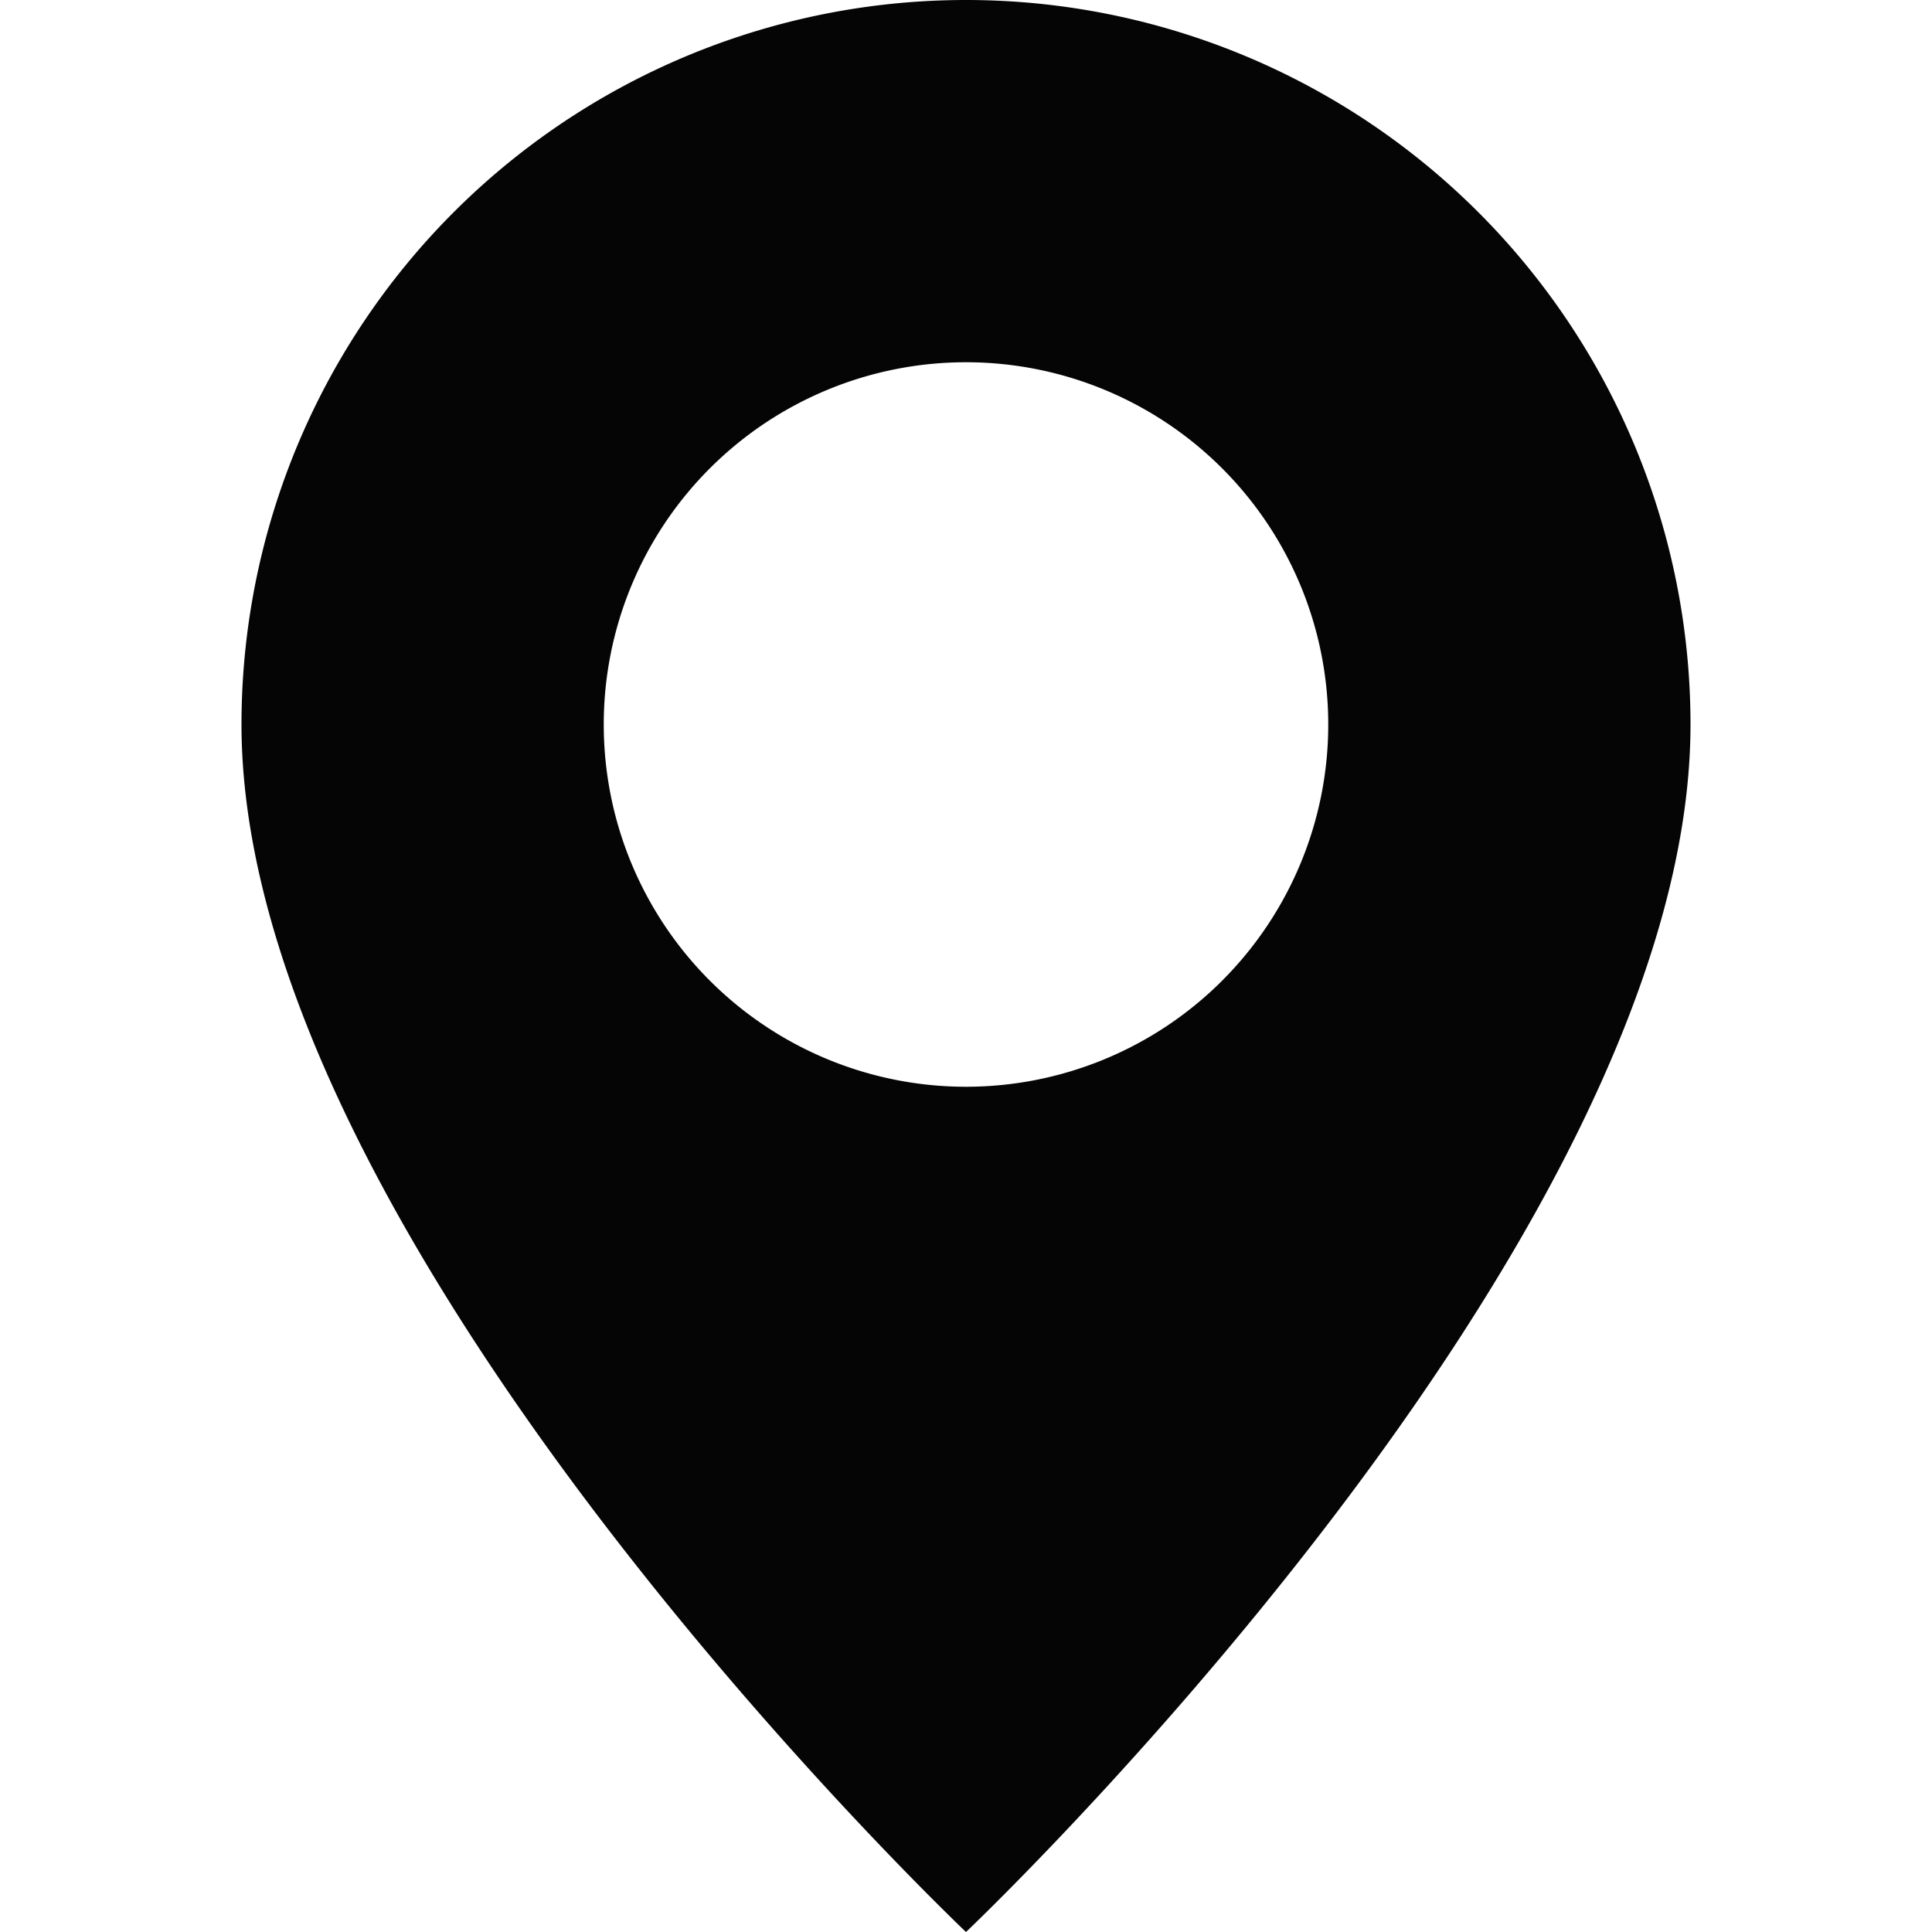 <svg xmlns="http://www.w3.org/2000/svg" width="18" height="18" fill="none"><path fill="#050505" d="M9 18s6.75-6.397 6.75-11.25a6.75 6.75 0 0 0-13.5 0C2.25 11.603 9 18 9 18Zm0-7.875a3.375 3.375 0 1 1 0-6.75 3.375 3.375 0 0 1 0 6.75Z"/></svg>